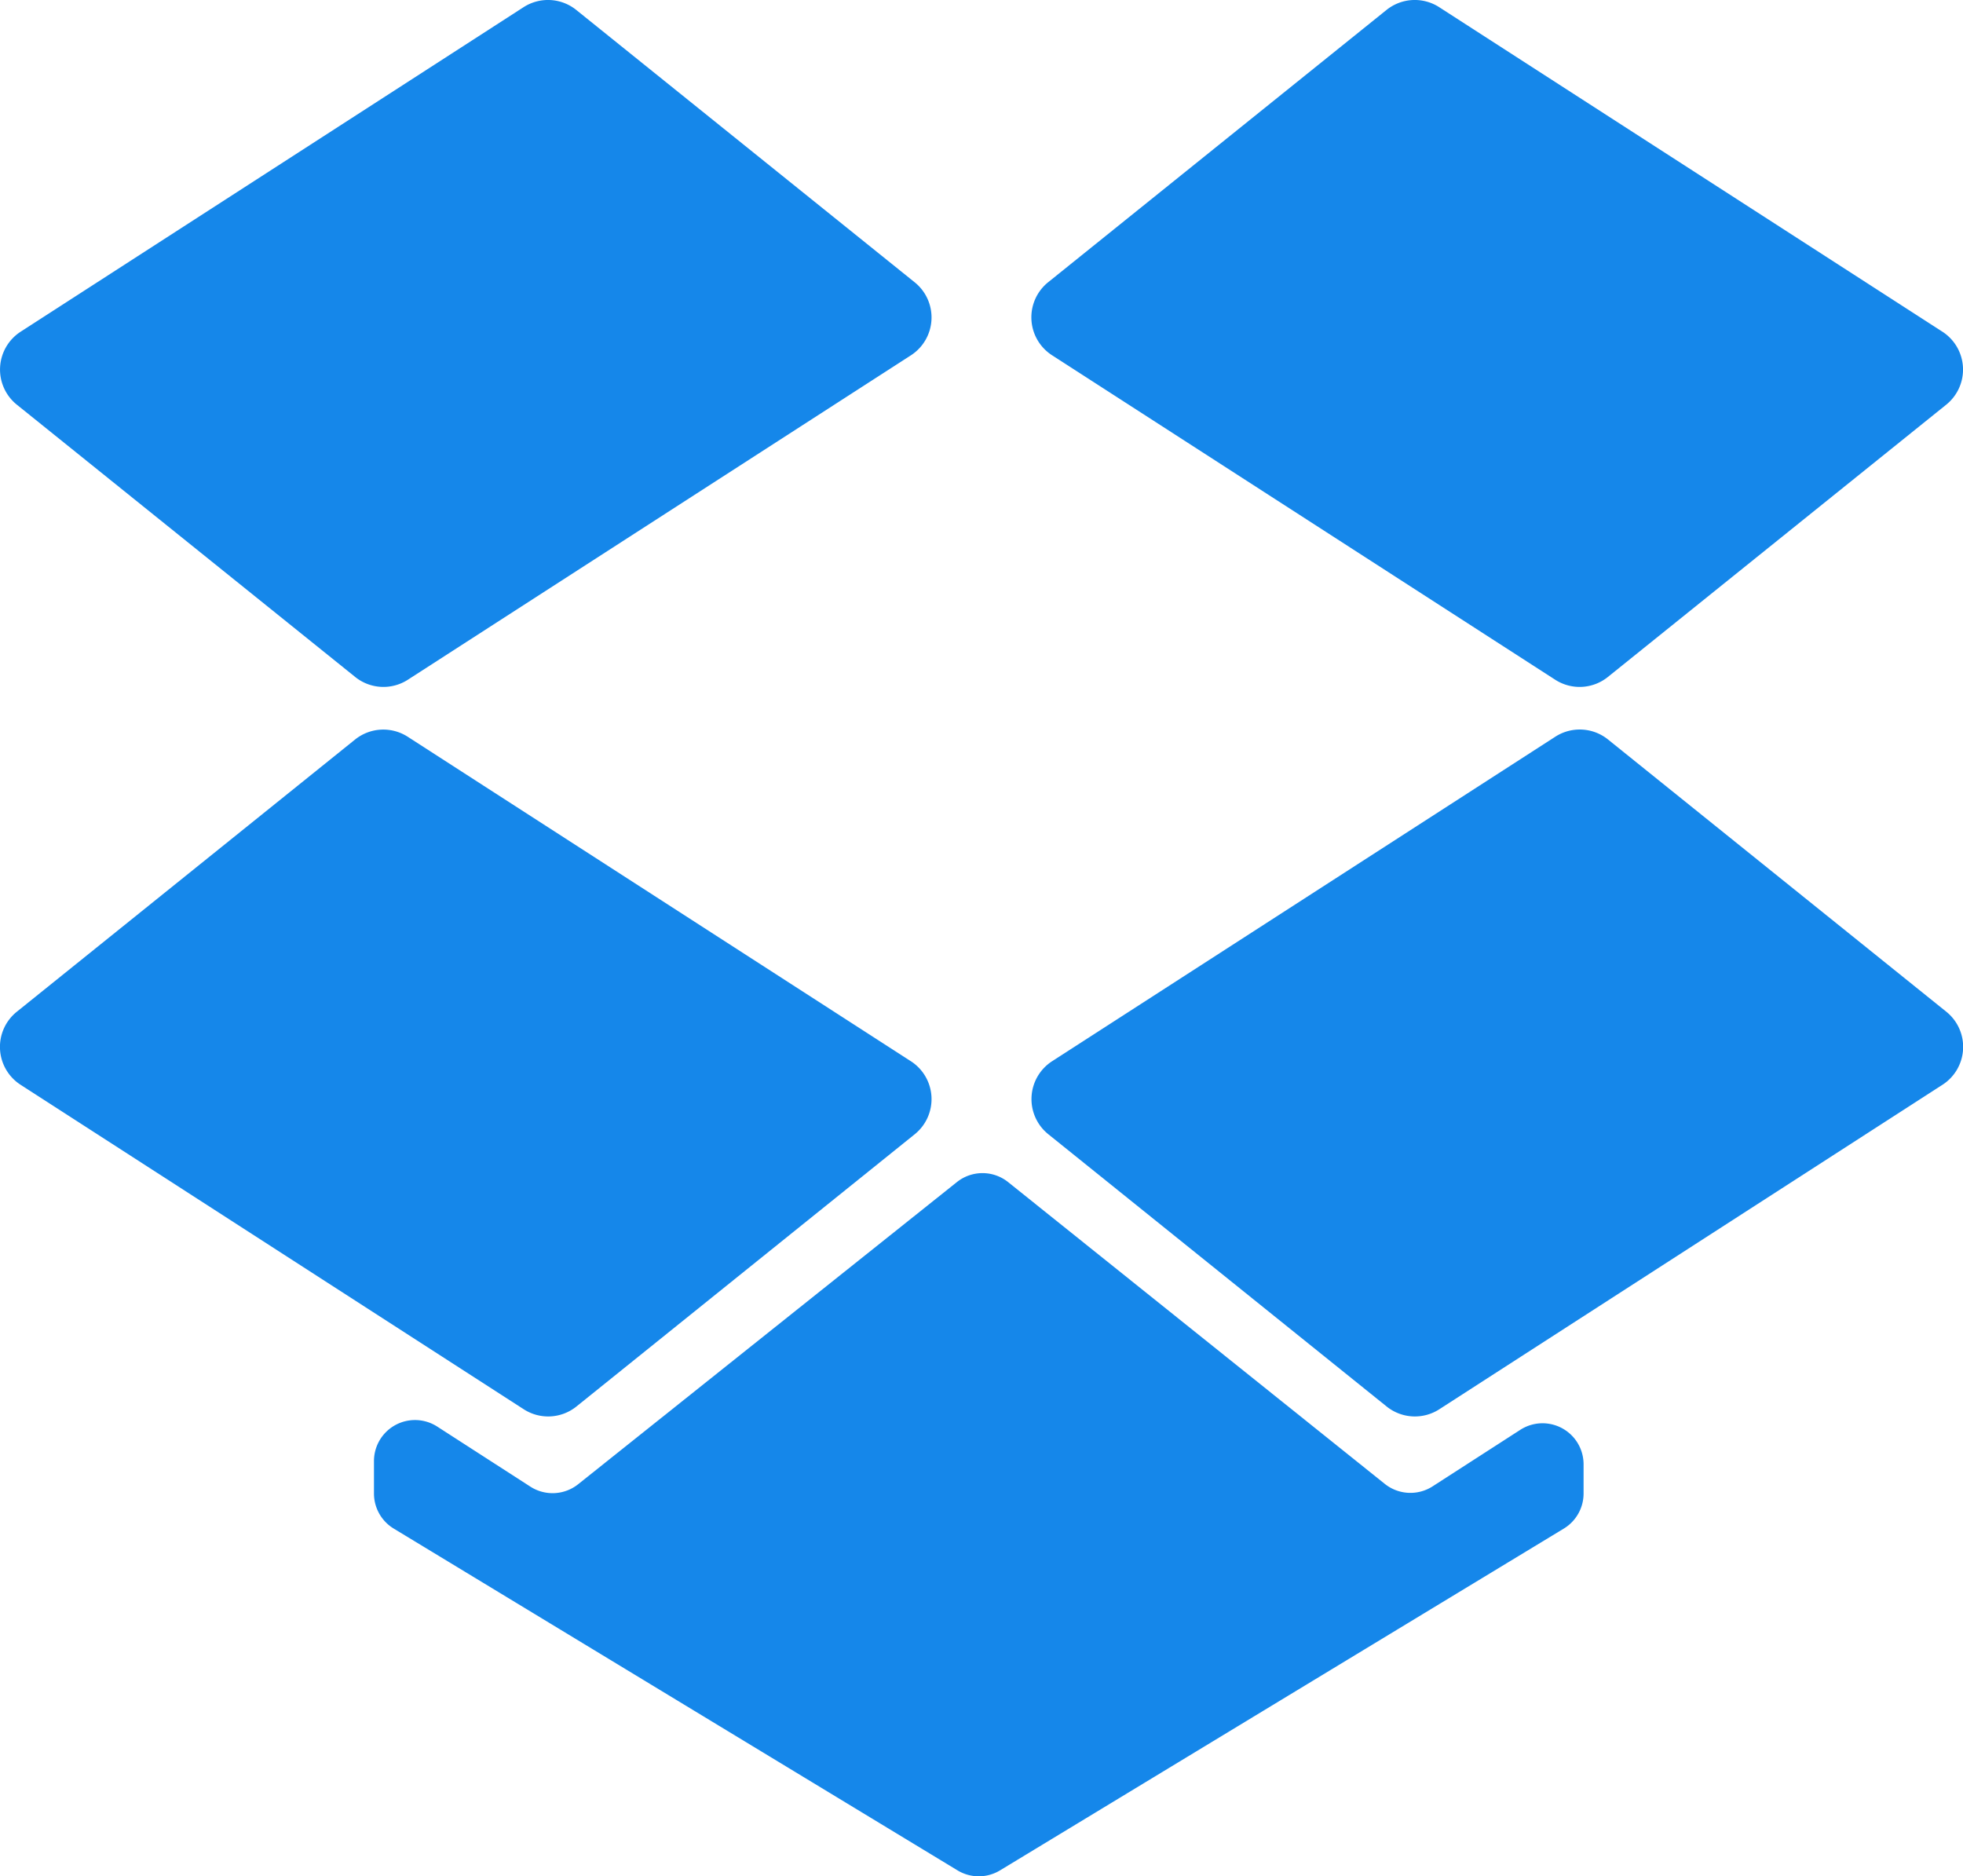 <svg id="dropbox" xmlns="http://www.w3.org/2000/svg" width="33.484" height="32" viewBox="0 0 33.484 32">
  <path id="Path_23" data-name="Path 23" d="M15.538,181.776l-8.582-5.534a.769.769,0,0,0-.9.047l-5.77,4.643a.769.769,0,0,0,.065,1.245l8.582,5.534a.769.769,0,0,0,.9-.047l5.77-4.643A.769.769,0,0,0,15.538,181.776Z" transform="translate(0 -163.675)" fill="#1587ea"/>
  <path id="Path_24" data-name="Path 24" d="M235.288,183.021l5.77,4.643a.769.769,0,0,0,.9.047l8.582-5.534a.769.769,0,0,0,.065-1.246l-5.77-4.643a.769.769,0,0,0-.9-.047l-8.582,5.534A.769.769,0,0,0,235.288,183.021Z" transform="translate(-217.406 -163.675)" fill="#1587ea"/>
  <path id="Path_25" data-name="Path 25" d="M15.6,14.726l-5.77-4.643a.769.769,0,0,0-.9-.047L.353,15.57a.769.769,0,0,0-.065,1.246l5.77,4.643a.769.769,0,0,0,.9.047l8.582-5.534A.769.769,0,0,0,15.6,14.726Z" transform="translate(0 -9.913)" fill="#1587ea"/>
  <path id="Path_26" data-name="Path 26" d="M250.538,15.57l-8.582-5.534a.769.769,0,0,0-.9.047l-5.77,4.643a.769.769,0,0,0,.065,1.246l8.582,5.534a.769.769,0,0,0,.9-.047l5.77-4.643A.769.769,0,0,0,250.538,15.57Z" transform="translate(-217.406 -9.913)" fill="#1587ea"/>
  <path id="Path_27" data-name="Path 27" d="M95.143,277.319l-6.461,5.154a.7.7,0,0,1-.813.041l-1.593-1.027a.7.7,0,0,0-1.076.586v.555a.7.7,0,0,0,.336.6l9.619,5.831a.7.7,0,0,0,.723,0l9.619-5.831a.7.7,0,0,0,.336-.6v-.5a.7.7,0,0,0-1.076-.586l-1.5.967a.7.7,0,0,1-.814-.042l-6.431-5.152A.7.7,0,0,0,95.143,277.319Z" transform="translate(-78.821 -257.157)" fill="#1587ea"/>
</svg>
